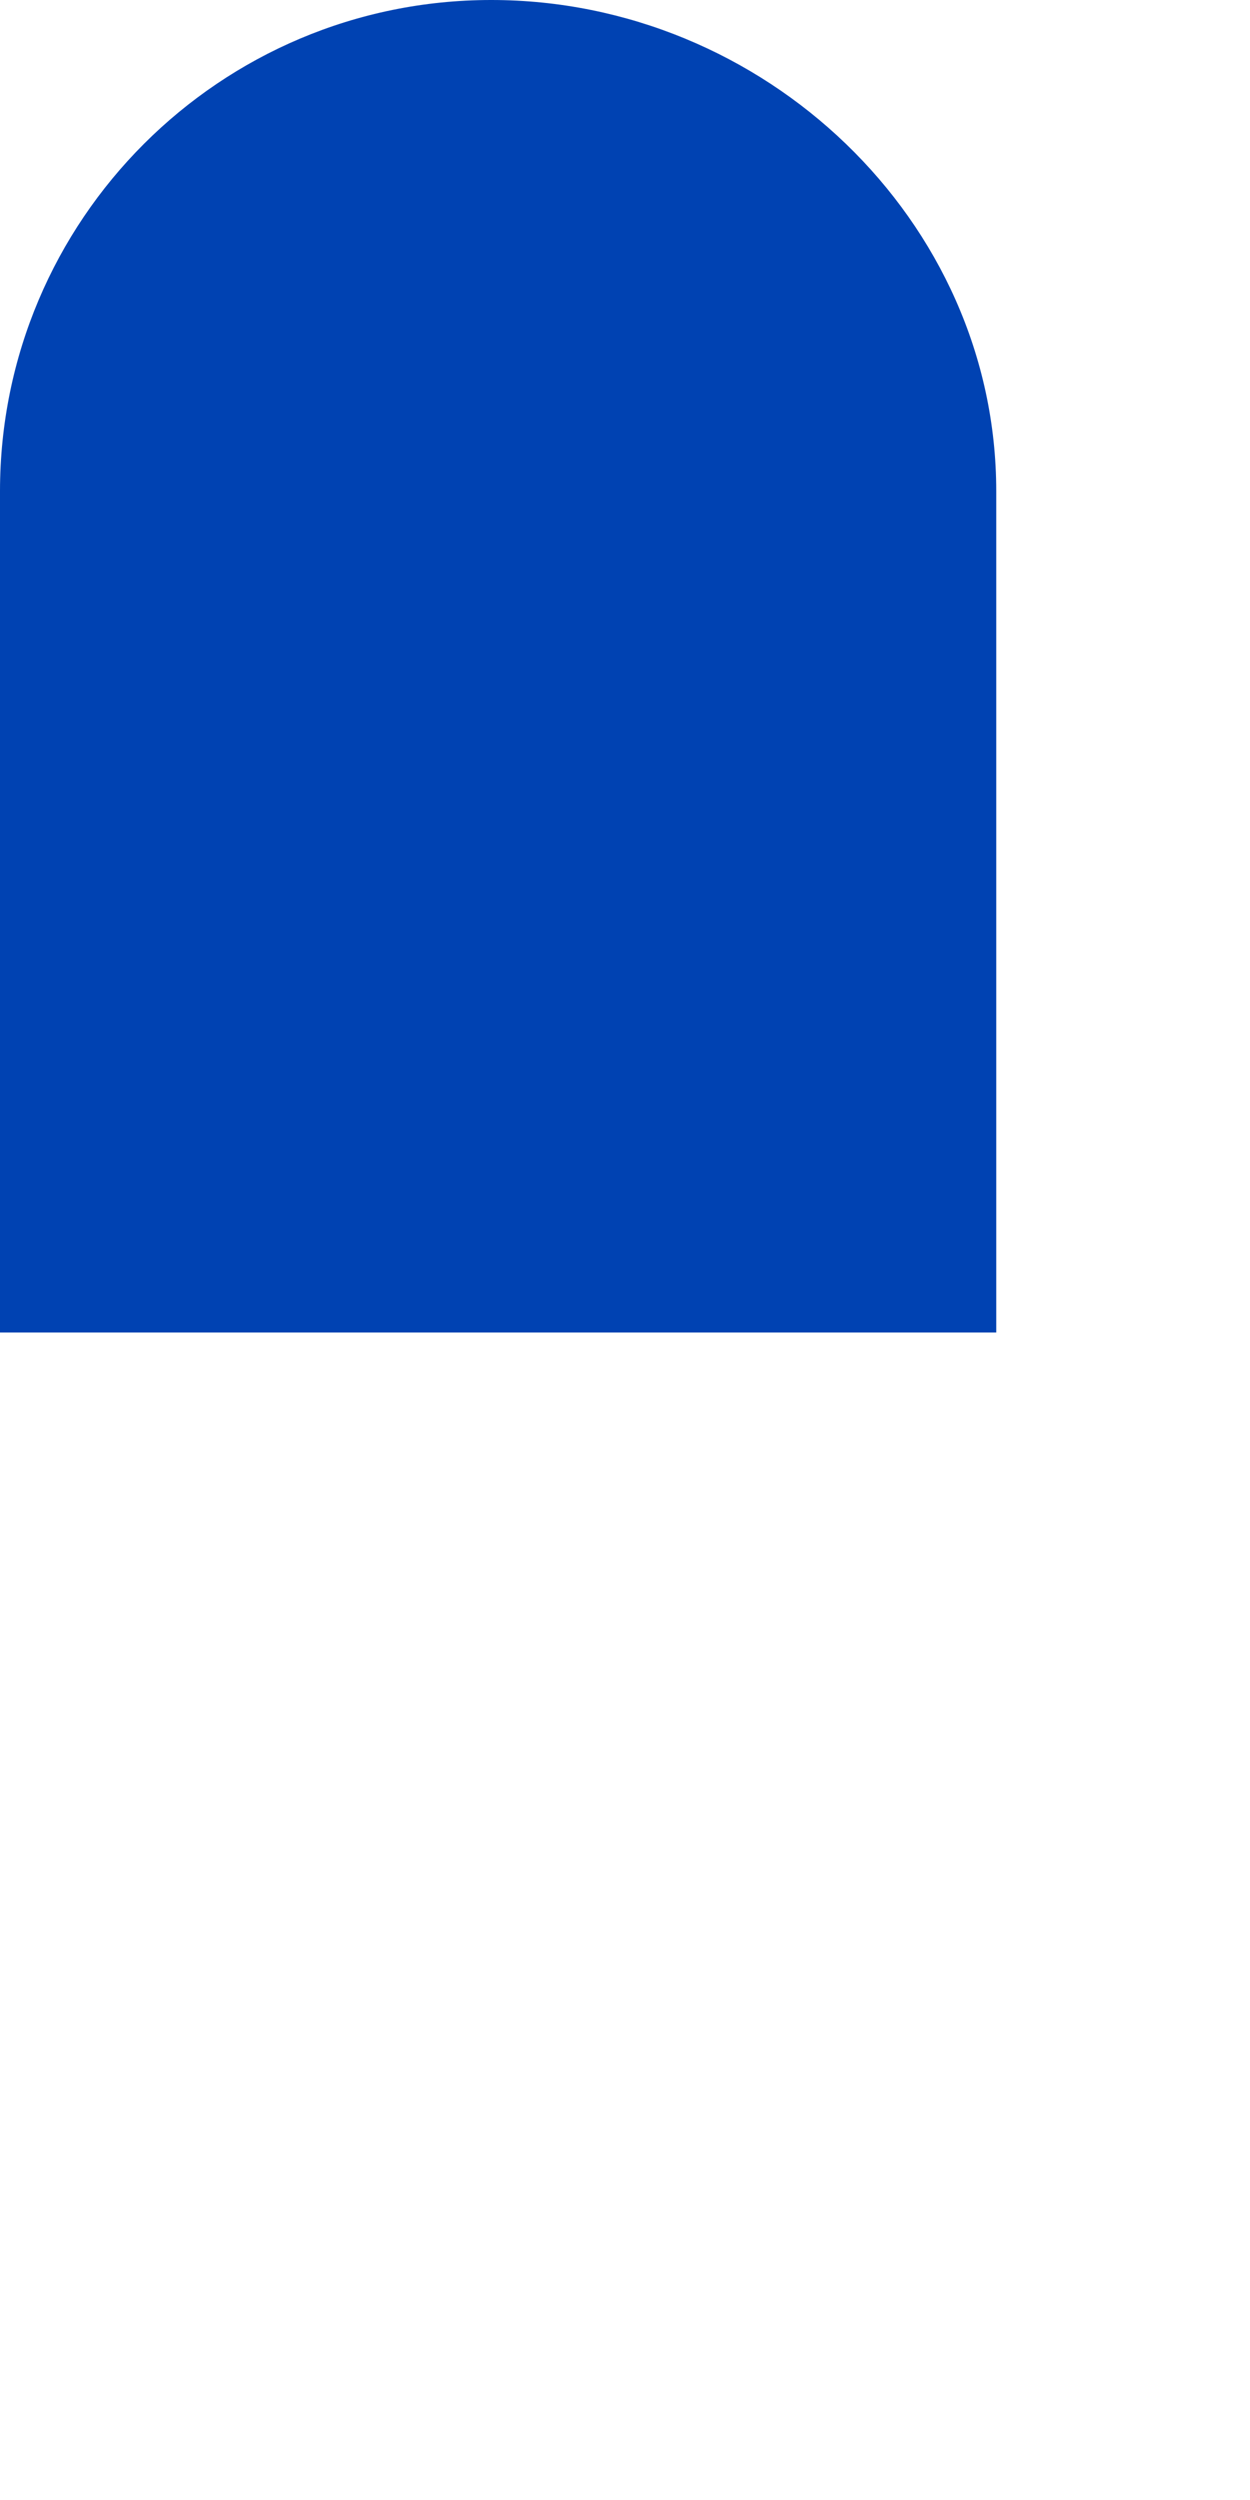 <?xml version="1.0" encoding="utf-8"?>
<svg xmlns="http://www.w3.org/2000/svg" fill="none" height="100%" overflow="visible" preserveAspectRatio="none" style="display: block;" viewBox="0 0 1 2" width="100%">
<path clip-rule="evenodd" d="M0 0.393C0 0.176 0.176 0 0.393 0C0.611 0 0.797 0.176 0.797 0.393V1.066H0V0.393Z" fill="#0042B2" fill-rule="evenodd" id="Vector"/>
</svg>